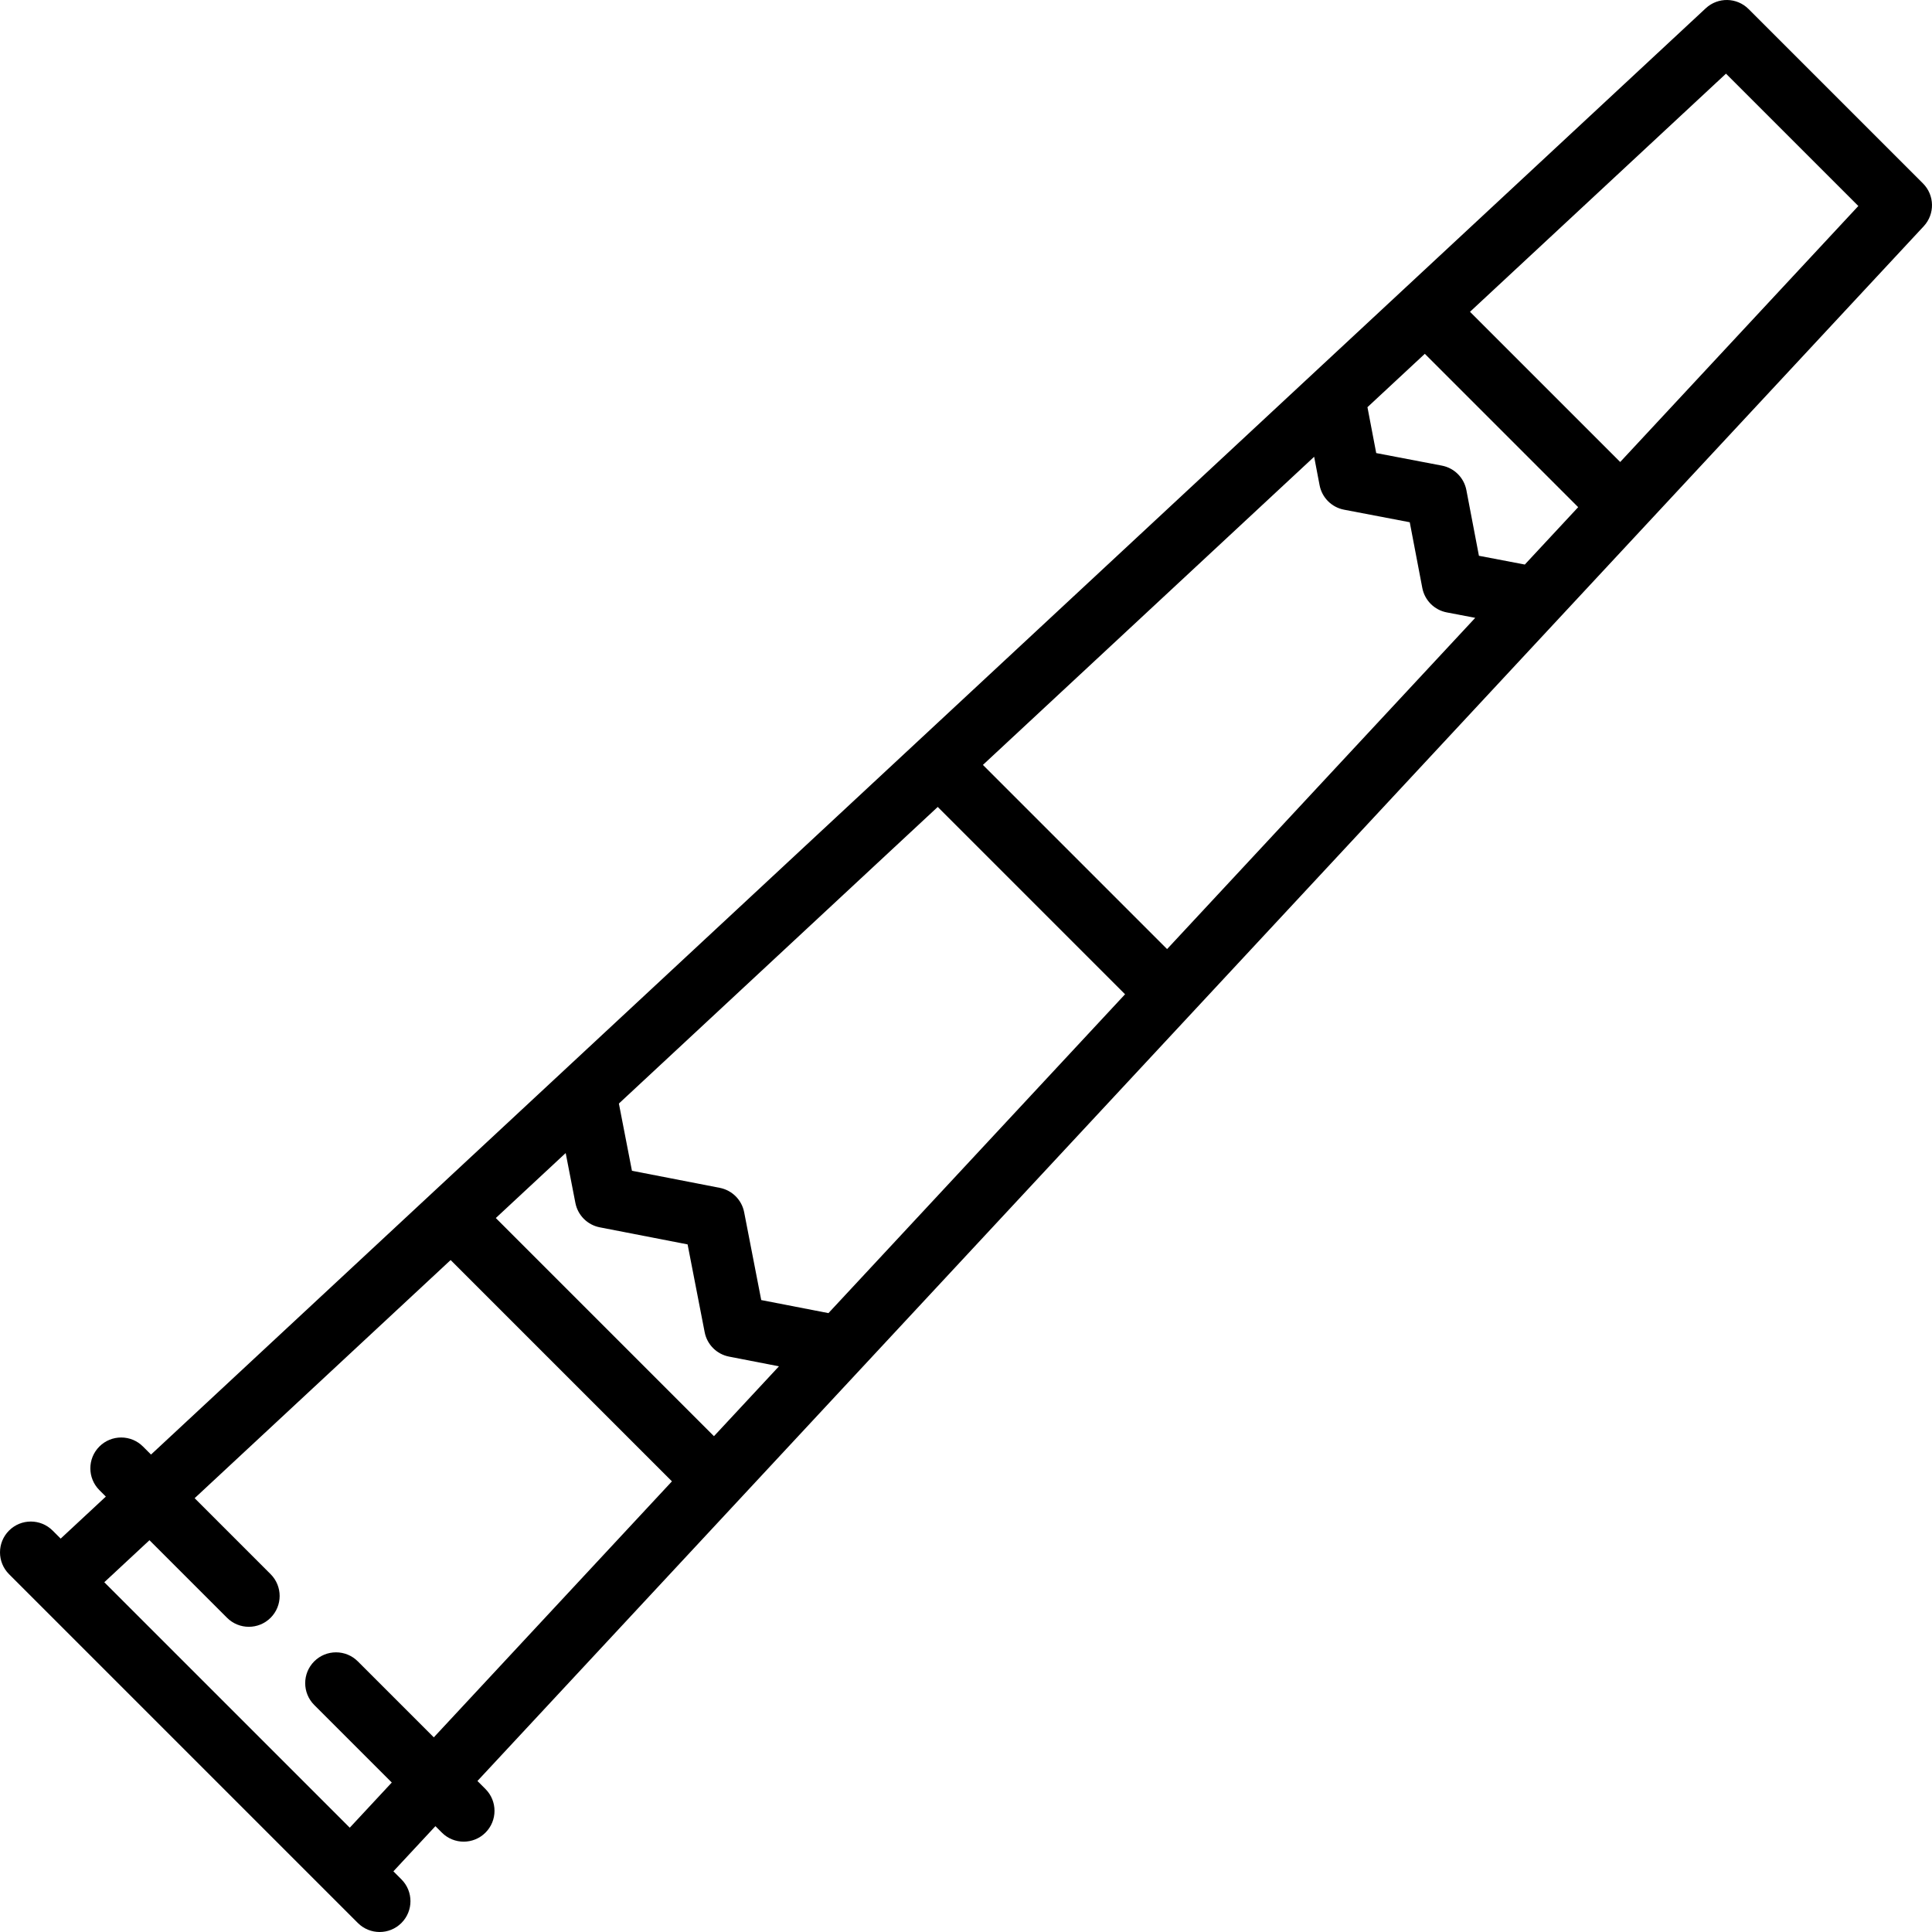 <?xml version="1.0" encoding="iso-8859-1"?>
<!-- Uploaded to: SVG Repo, www.svgrepo.com, Generator: SVG Repo Mixer Tools -->
<svg fill="#000000" height="800px" width="800px" version="1.1" id="Layer_1" xmlns="http://www.w3.org/2000/svg" xmlns:xlink="http://www.w3.org/1999/xlink" 
	 viewBox="0 0 470 470" xml:space="preserve">
<g>
	<g>
		<path d="M467.803,44.623L425.376,2.197c-2.854-2.854-7.454-2.938-10.412-0.188L36.738,353.853l-1.956-1.956
			c-2.929-2.929-7.678-2.929-10.606,0c-2.929,2.929-2.929,7.678,0,10.606l1.573,1.573L14.759,374.3l-1.956-1.956
			c-2.929-2.929-7.678-2.929-10.606,0c-2.929,2.929-2.929,7.678,0,10.606l84.853,84.853c1.464,1.464,3.384,2.197,5.303,2.197
			s3.839-0.732,5.303-2.197c2.929-2.929,2.929-7.678,0-10.606l-1.956-1.956l10.223-10.99l1.573,1.573
			c1.464,1.464,3.384,2.197,5.303,2.197s3.839-0.732,5.303-2.197c2.929-2.929,2.929-7.678,0-10.606l-1.956-1.956L467.99,55.035
			C470.74,52.079,470.656,47.477,467.803,44.623z M105.532,422.647l-18.484-18.484c-2.929-2.929-7.678-2.929-10.606,0
			c-2.929,2.929-2.929,7.678,0,10.607l18.867,18.867l-10.223,10.99l-59.714-59.713l10.99-10.224l18.867,18.867
			c1.464,1.464,3.384,2.197,5.303,2.197s3.839-0.732,5.303-2.197c2.929-2.929,2.929-7.678,0-10.606l-18.484-18.484l62.276-57.933
			l53.837,53.837L105.532,422.647z M173.688,349.381l-53.07-53.07l16.997-15.812l2.361,12.143c0.583,3.001,2.93,5.348,5.931,5.931
			l21.366,4.154l4.154,21.367c0.583,3.001,2.93,5.348,5.931,5.931l12.14,2.36L173.688,349.381z M201.537,319.444l-16.35-3.178
			l-4.154-21.367c-0.583-3.001-2.93-5.348-5.931-5.931l-21.366-4.154l-3.179-16.354l77.568-72.157l45.571,45.572L201.537,319.444z
			 M283.918,230.885l-44.805-44.805l80.582-74.961l1.322,6.918c0.577,3.021,2.939,5.382,5.96,5.959l15.975,3.052l3.052,15.976
			c0.577,3.021,2.939,5.383,5.96,5.959l6.916,1.321L283.918,230.885z M370.941,137.337l-11.16-2.132l-3.052-15.975
			c-0.577-3.021-2.939-5.382-5.96-5.959l-15.975-3.052l-2.132-11.163l13.955-12.982l37.307,37.306L370.941,137.337z M394.148,112.39
			l-36.54-36.54l62.276-57.932l32.196,32.196L394.148,112.39z"/>
	</g>
</g>
</svg>